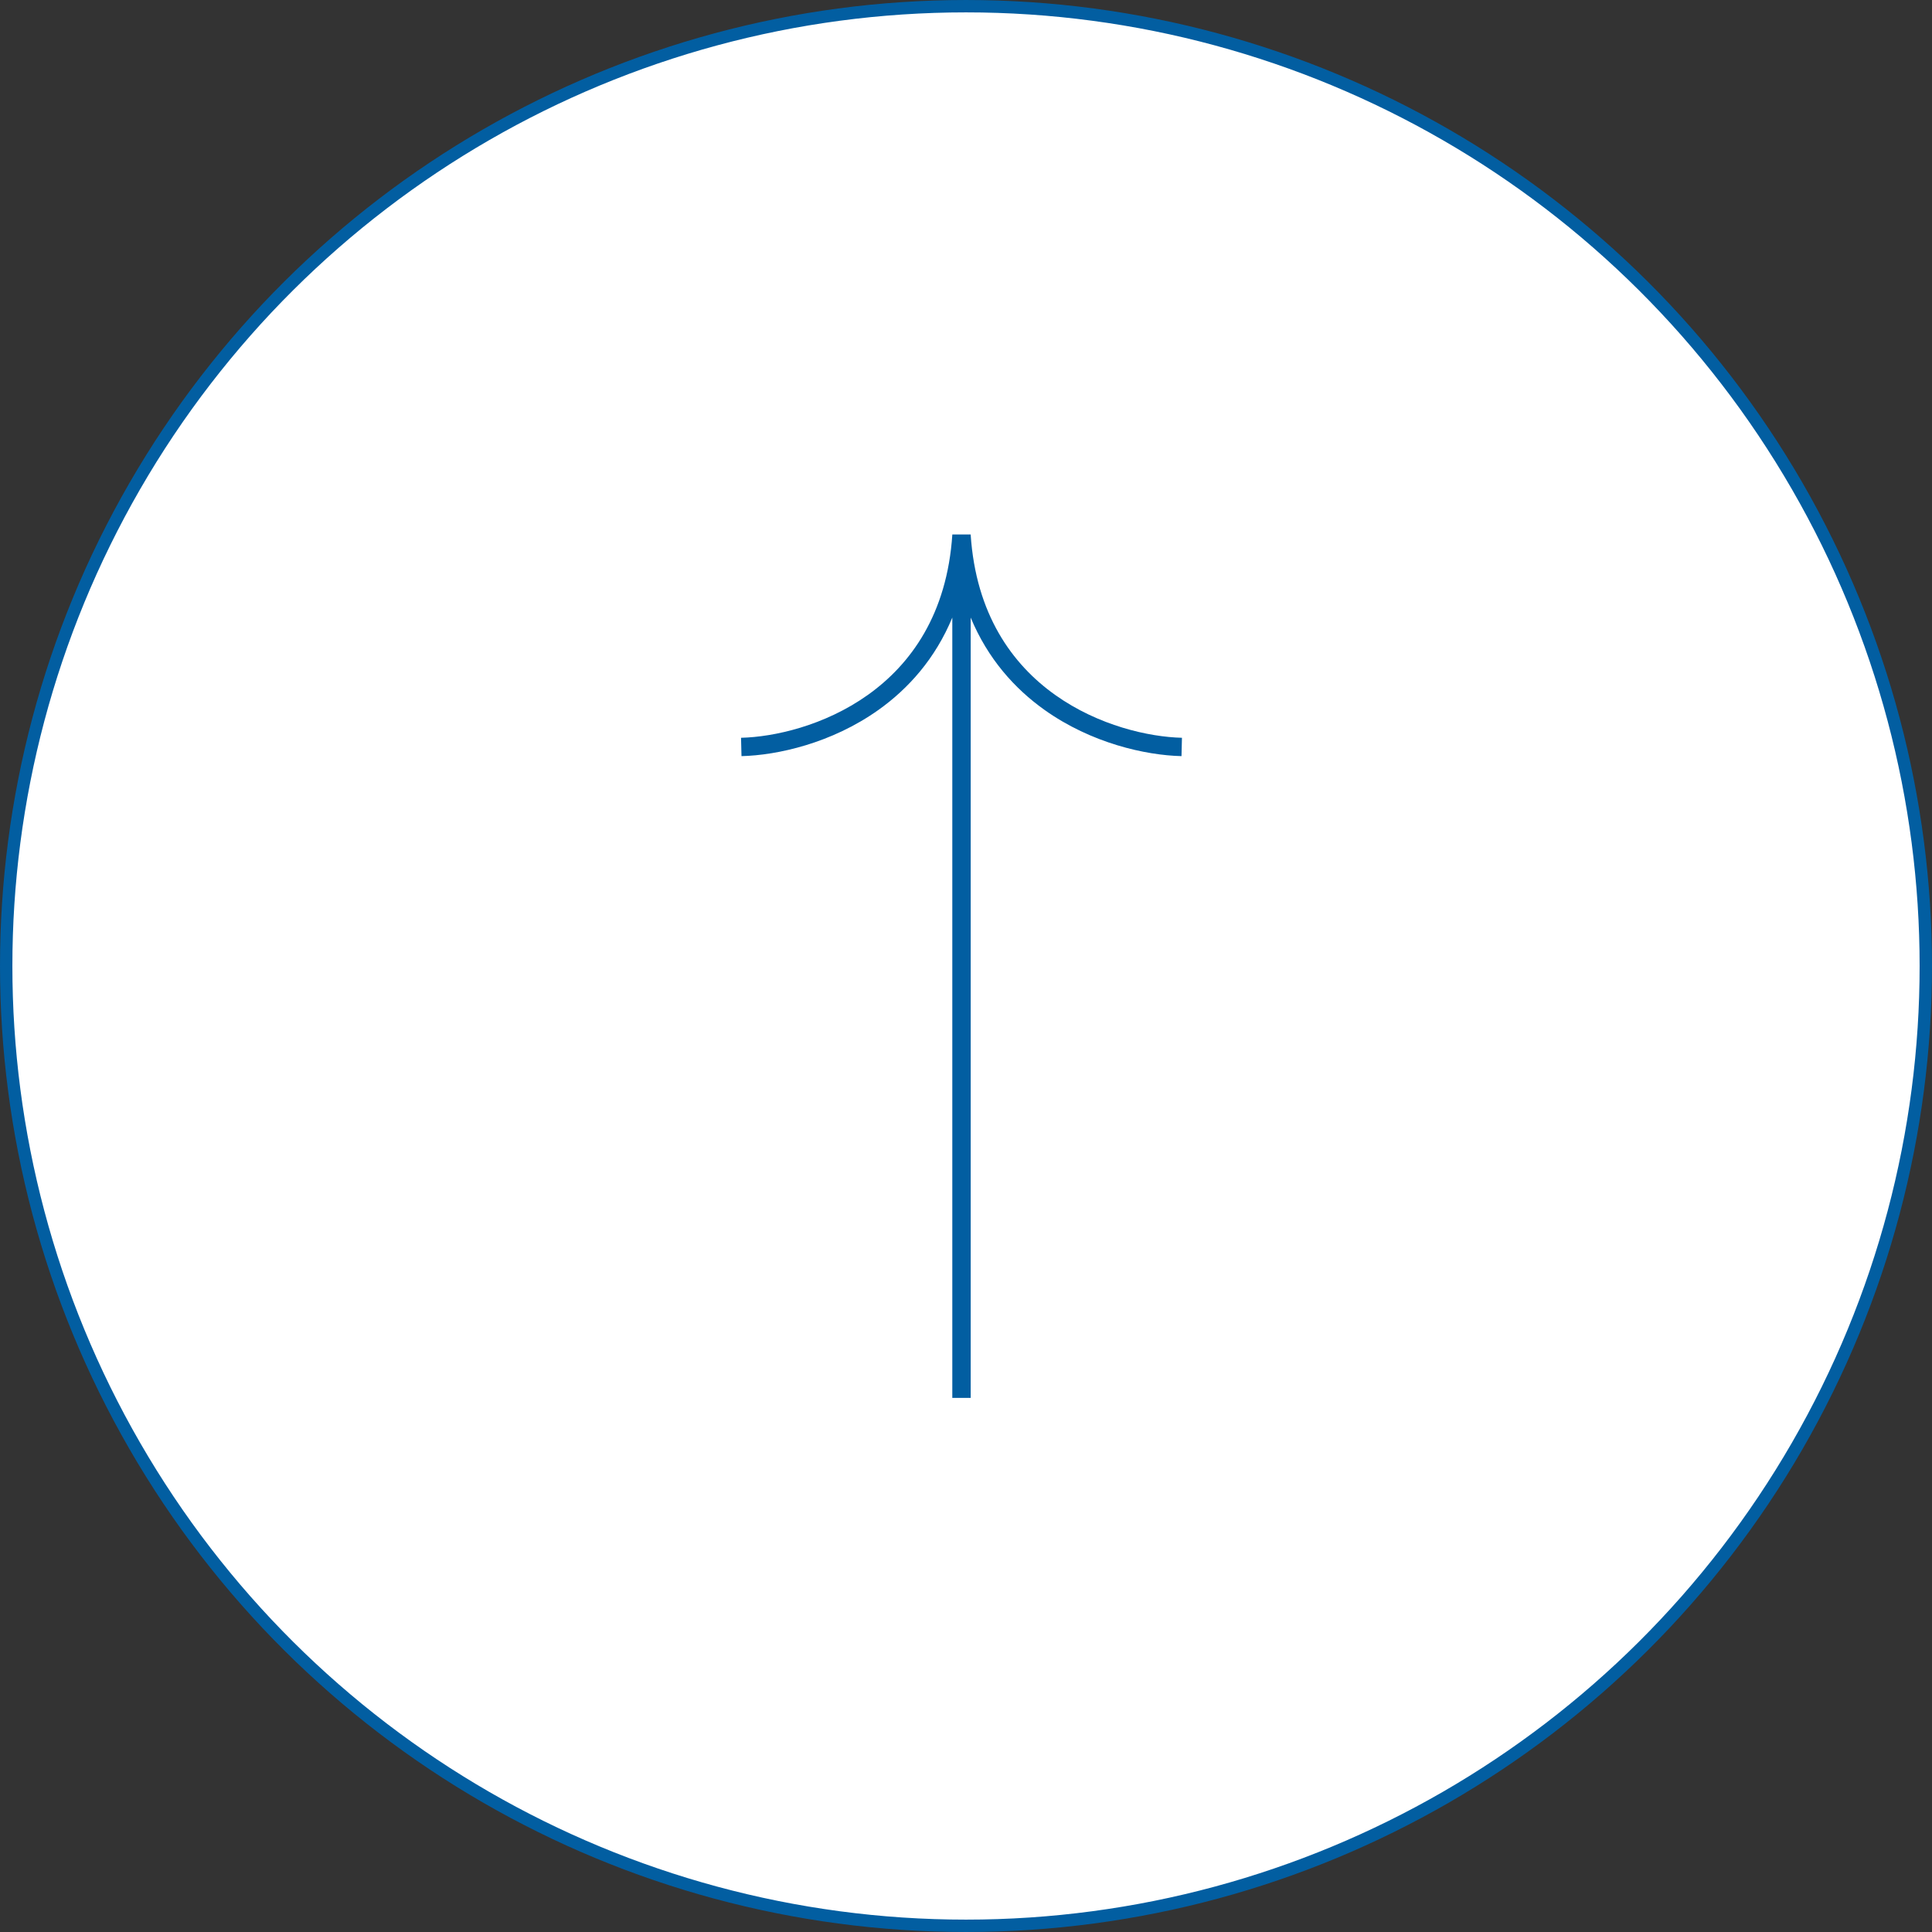 <?xml version="1.0" encoding="UTF-8"?> <svg xmlns="http://www.w3.org/2000/svg" width="112" height="112" viewBox="0 0 112 112" fill="none"><rect x="0" y="0" width="112" height="112" fill="#333333" stroke="none"/> <circle cx="56" cy="56" r="55.641" transform="rotate(-90 56 56)" fill="white" stroke="#025EA1" stroke-width="0.717"></circle> <path fill-rule="evenodd" clip-rule="evenodd" d="M42.985 43.834C45.068 43.783 48.211 43.086 50.926 41.154C52.665 39.917 54.22 38.179 55.206 35.802L55.206 81.038L56.272 81.038L56.272 35.802C57.258 38.179 58.813 39.917 60.552 41.154C63.267 43.086 66.409 43.783 68.493 43.834L68.519 42.77C66.608 42.723 63.682 42.074 61.169 40.286C58.678 38.514 56.573 35.61 56.27 30.983L55.208 30.983C54.904 35.61 52.8 38.514 50.309 40.286C47.796 42.074 44.87 42.723 42.959 42.77L42.985 43.834Z" fill="#025EA1"></path> </svg> 